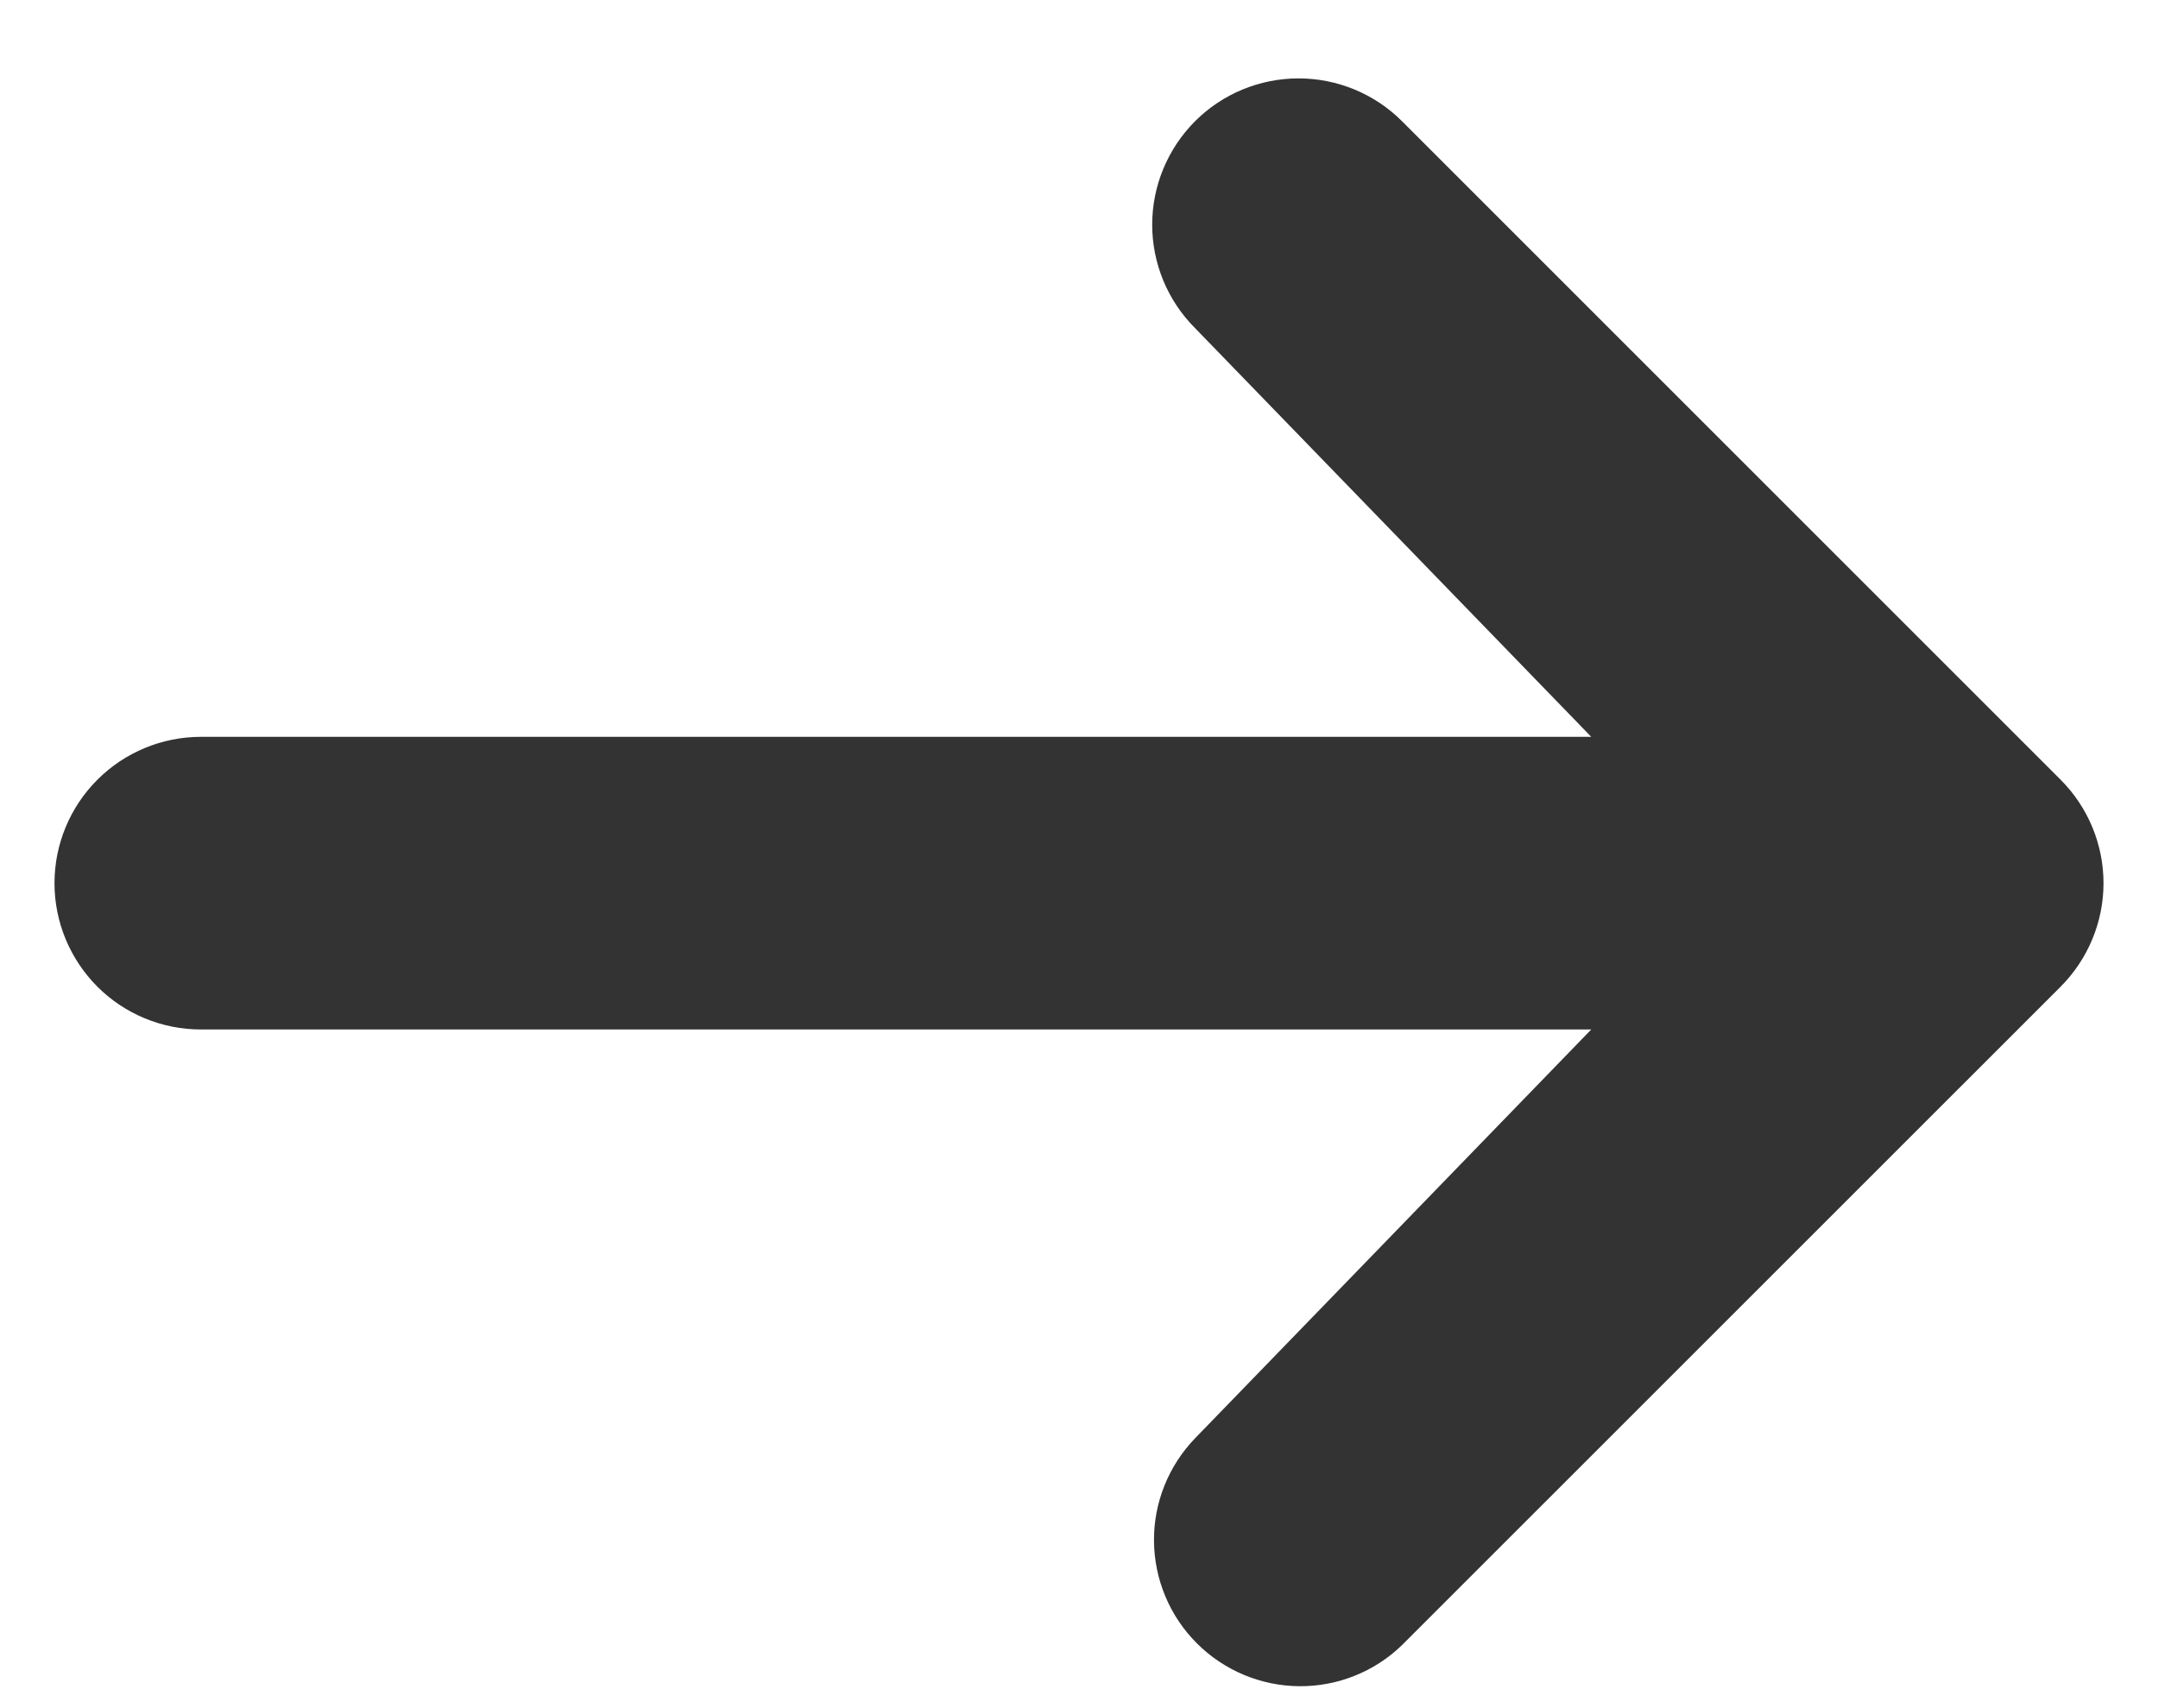 <svg width="24" height="19" viewBox="0 0 24 19" fill="none" xmlns="http://www.w3.org/2000/svg">
<path d="M13.291 1.348C13.596 1.043 14.01 0.872 14.442 0.872C14.873 0.872 15.287 1.043 15.592 1.348L22.917 8.673C23.222 8.978 23.394 9.392 23.394 9.824C23.394 10.255 23.222 10.669 22.917 10.975L15.592 18.299C15.286 18.596 14.874 18.76 14.448 18.756C14.021 18.752 13.613 18.581 13.311 18.279C13.009 17.978 12.838 17.569 12.834 17.142C12.83 16.716 12.995 16.305 13.291 15.998L17.697 11.451H2.234C1.802 11.451 1.388 11.28 1.083 10.975C0.778 10.669 0.606 10.255 0.606 9.824C0.606 9.392 0.778 8.978 1.083 8.673C1.388 8.368 1.802 8.196 2.234 8.196H17.697L13.291 3.65C12.986 3.345 12.814 2.931 12.814 2.499C12.814 2.068 12.986 1.654 13.291 1.348Z" fill="#333333"/>
</svg>
